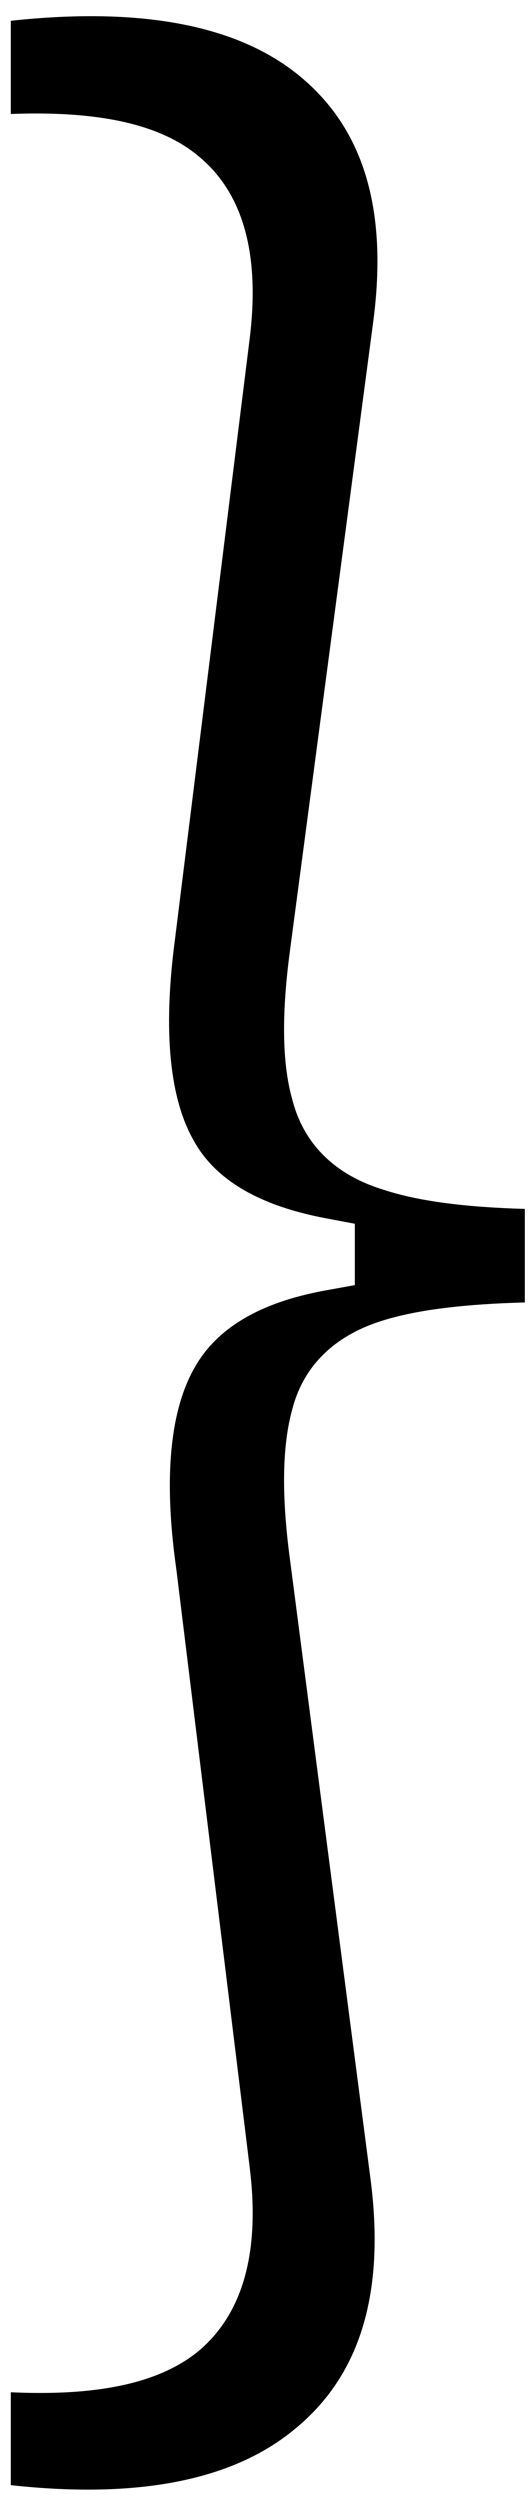<?xml version="1.0" encoding="UTF-8"?> <svg xmlns="http://www.w3.org/2000/svg" width="30" height="142" viewBox="0 0 30 142" fill="none"><path fill-rule="evenodd" clip-rule="evenodd" d="M16.493 53.864L16.493 53.861L21.202 18.308L21.202 18.306C22.085 11.684 20.535 7.214 17.045 4.335L17.043 4.333C13.689 1.559 8.357 0.34 0.614 1.181V6.474C2.616 6.398 4.407 6.475 5.973 6.724C8.063 7.055 9.899 7.715 11.273 8.866C14.058 11.147 14.732 14.921 14.179 19.291L14.179 19.293L9.94 53.365L9.939 53.372C9.225 58.772 9.703 62.436 10.96 64.699L10.967 64.712L10.974 64.724C12.101 66.824 14.421 68.426 18.531 69.2L20.161 69.507V72.993L18.516 73.29C14.535 74.01 12.221 75.582 11.039 77.71L11.033 77.721C9.731 80.03 9.252 83.711 10.014 89.097L10.017 89.115L14.179 123.038L14.179 123.042C14.734 127.428 14.049 131.205 11.285 133.533L11.275 133.541L11.265 133.549C9.868 134.695 8.022 135.349 5.92 135.668C4.363 135.904 2.589 135.968 0.614 135.877V141.153C8.19 141.983 13.443 140.744 16.796 137.929L16.802 137.924L16.808 137.919C20.352 134.987 21.929 130.436 21.045 123.707L21.044 123.704L16.493 88.706L16.492 88.7C16.012 85.174 15.992 82.208 16.625 79.976C17.313 77.402 19.215 75.765 21.818 74.983C23.779 74.38 26.476 74.065 29.82 73.978V68.664C26.48 68.571 23.773 68.231 21.796 67.577C19.182 66.785 17.305 65.11 16.625 62.513C15.989 60.322 16.014 57.376 16.493 53.864Z" fill="black"></path></svg> 
